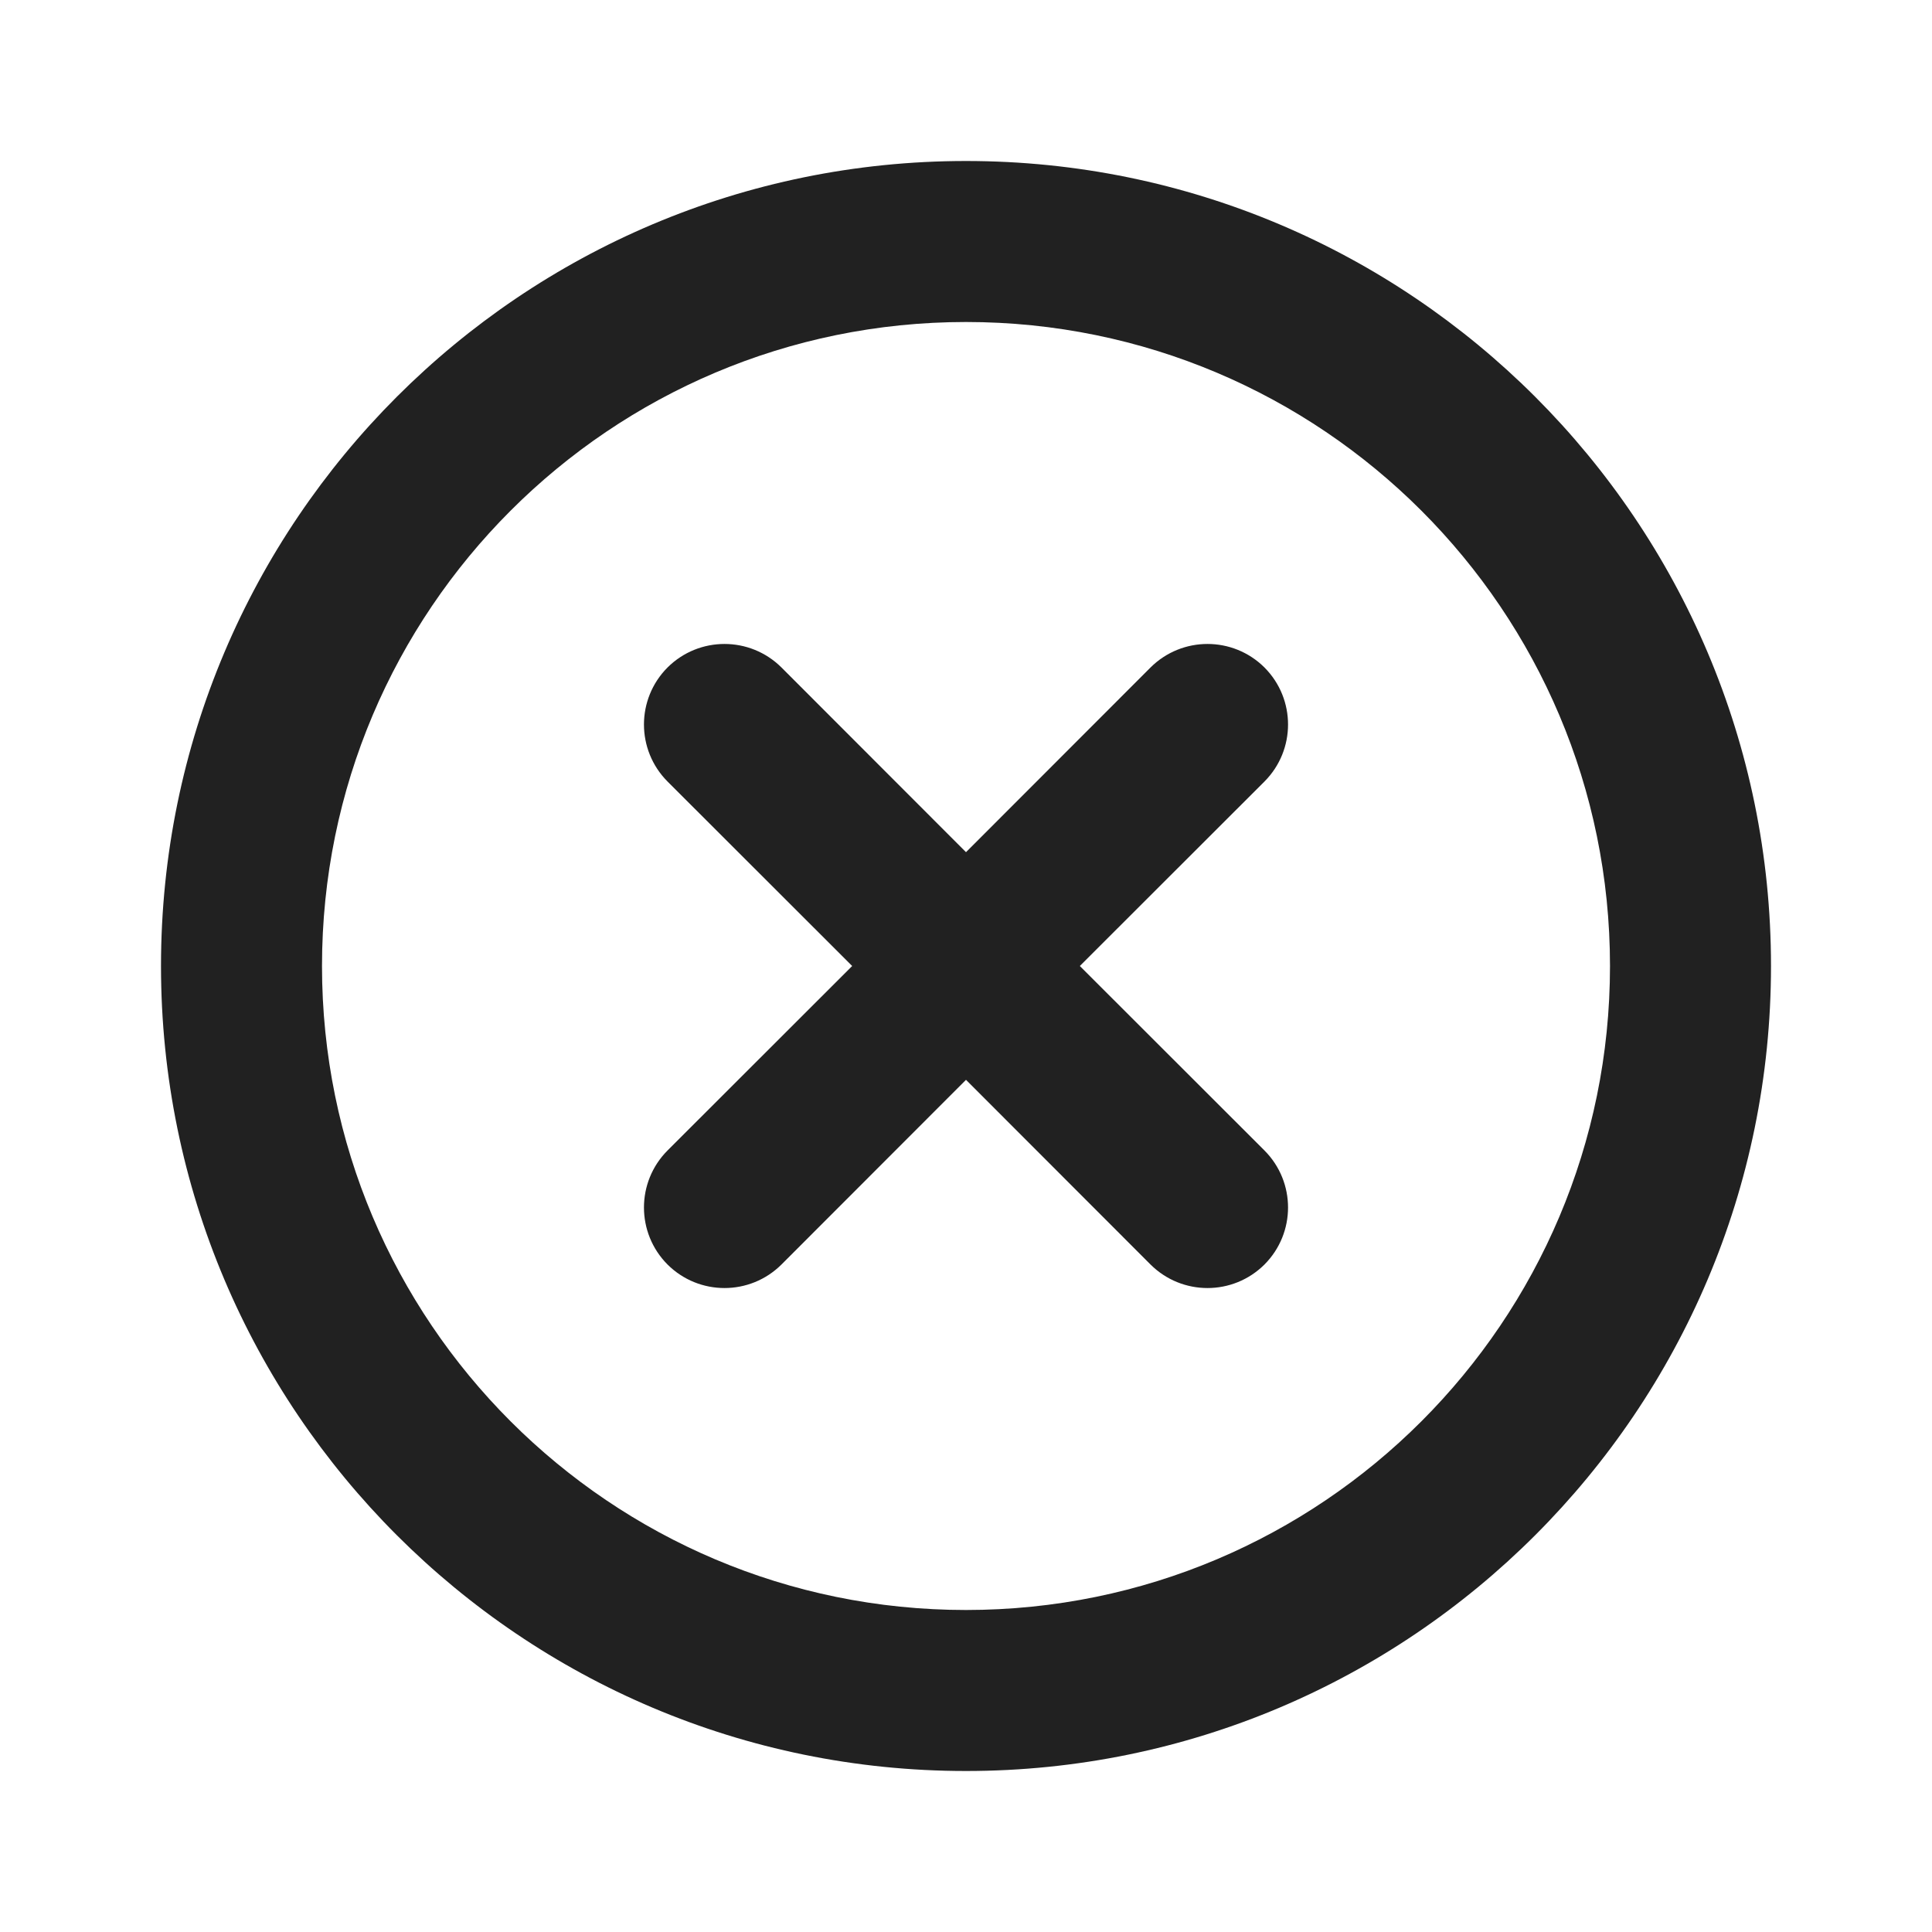 <svg width="12" height="12" viewBox="0 0 12 12" fill="none" xmlns="http://www.w3.org/2000/svg">
<path d="M7.854 4.146C8.049 4.342 8.049 4.658 7.854 4.854L6.707 6L7.854 7.146C8.049 7.342 8.049 7.658 7.854 7.854C7.658 8.049 7.342 8.049 7.146 7.854L6 6.707L4.854 7.854C4.658 8.049 4.342 8.049 4.146 7.854C3.951 7.658 3.951 7.342 4.146 7.146L5.293 6L4.146 4.854C3.951 4.658 3.951 4.342 4.146 4.146C4.342 3.951 4.658 3.951 4.854 4.146L6 5.293L7.146 4.146C7.342 3.951 7.658 3.951 7.854 4.146ZM6 1C3.239 1 1 3.239 1 6C1 8.761 3.239 11 6 11C8.761 11 11 8.761 11 6C11 3.239 8.761 1 6 1ZM2 6C2 3.791 3.791 2 6 2C8.209 2 10 3.791 10 6C10 8.209 8.209 10 6 10C3.791 10 2 8.209 2 6Z" fill="#212121"/>
</svg>
